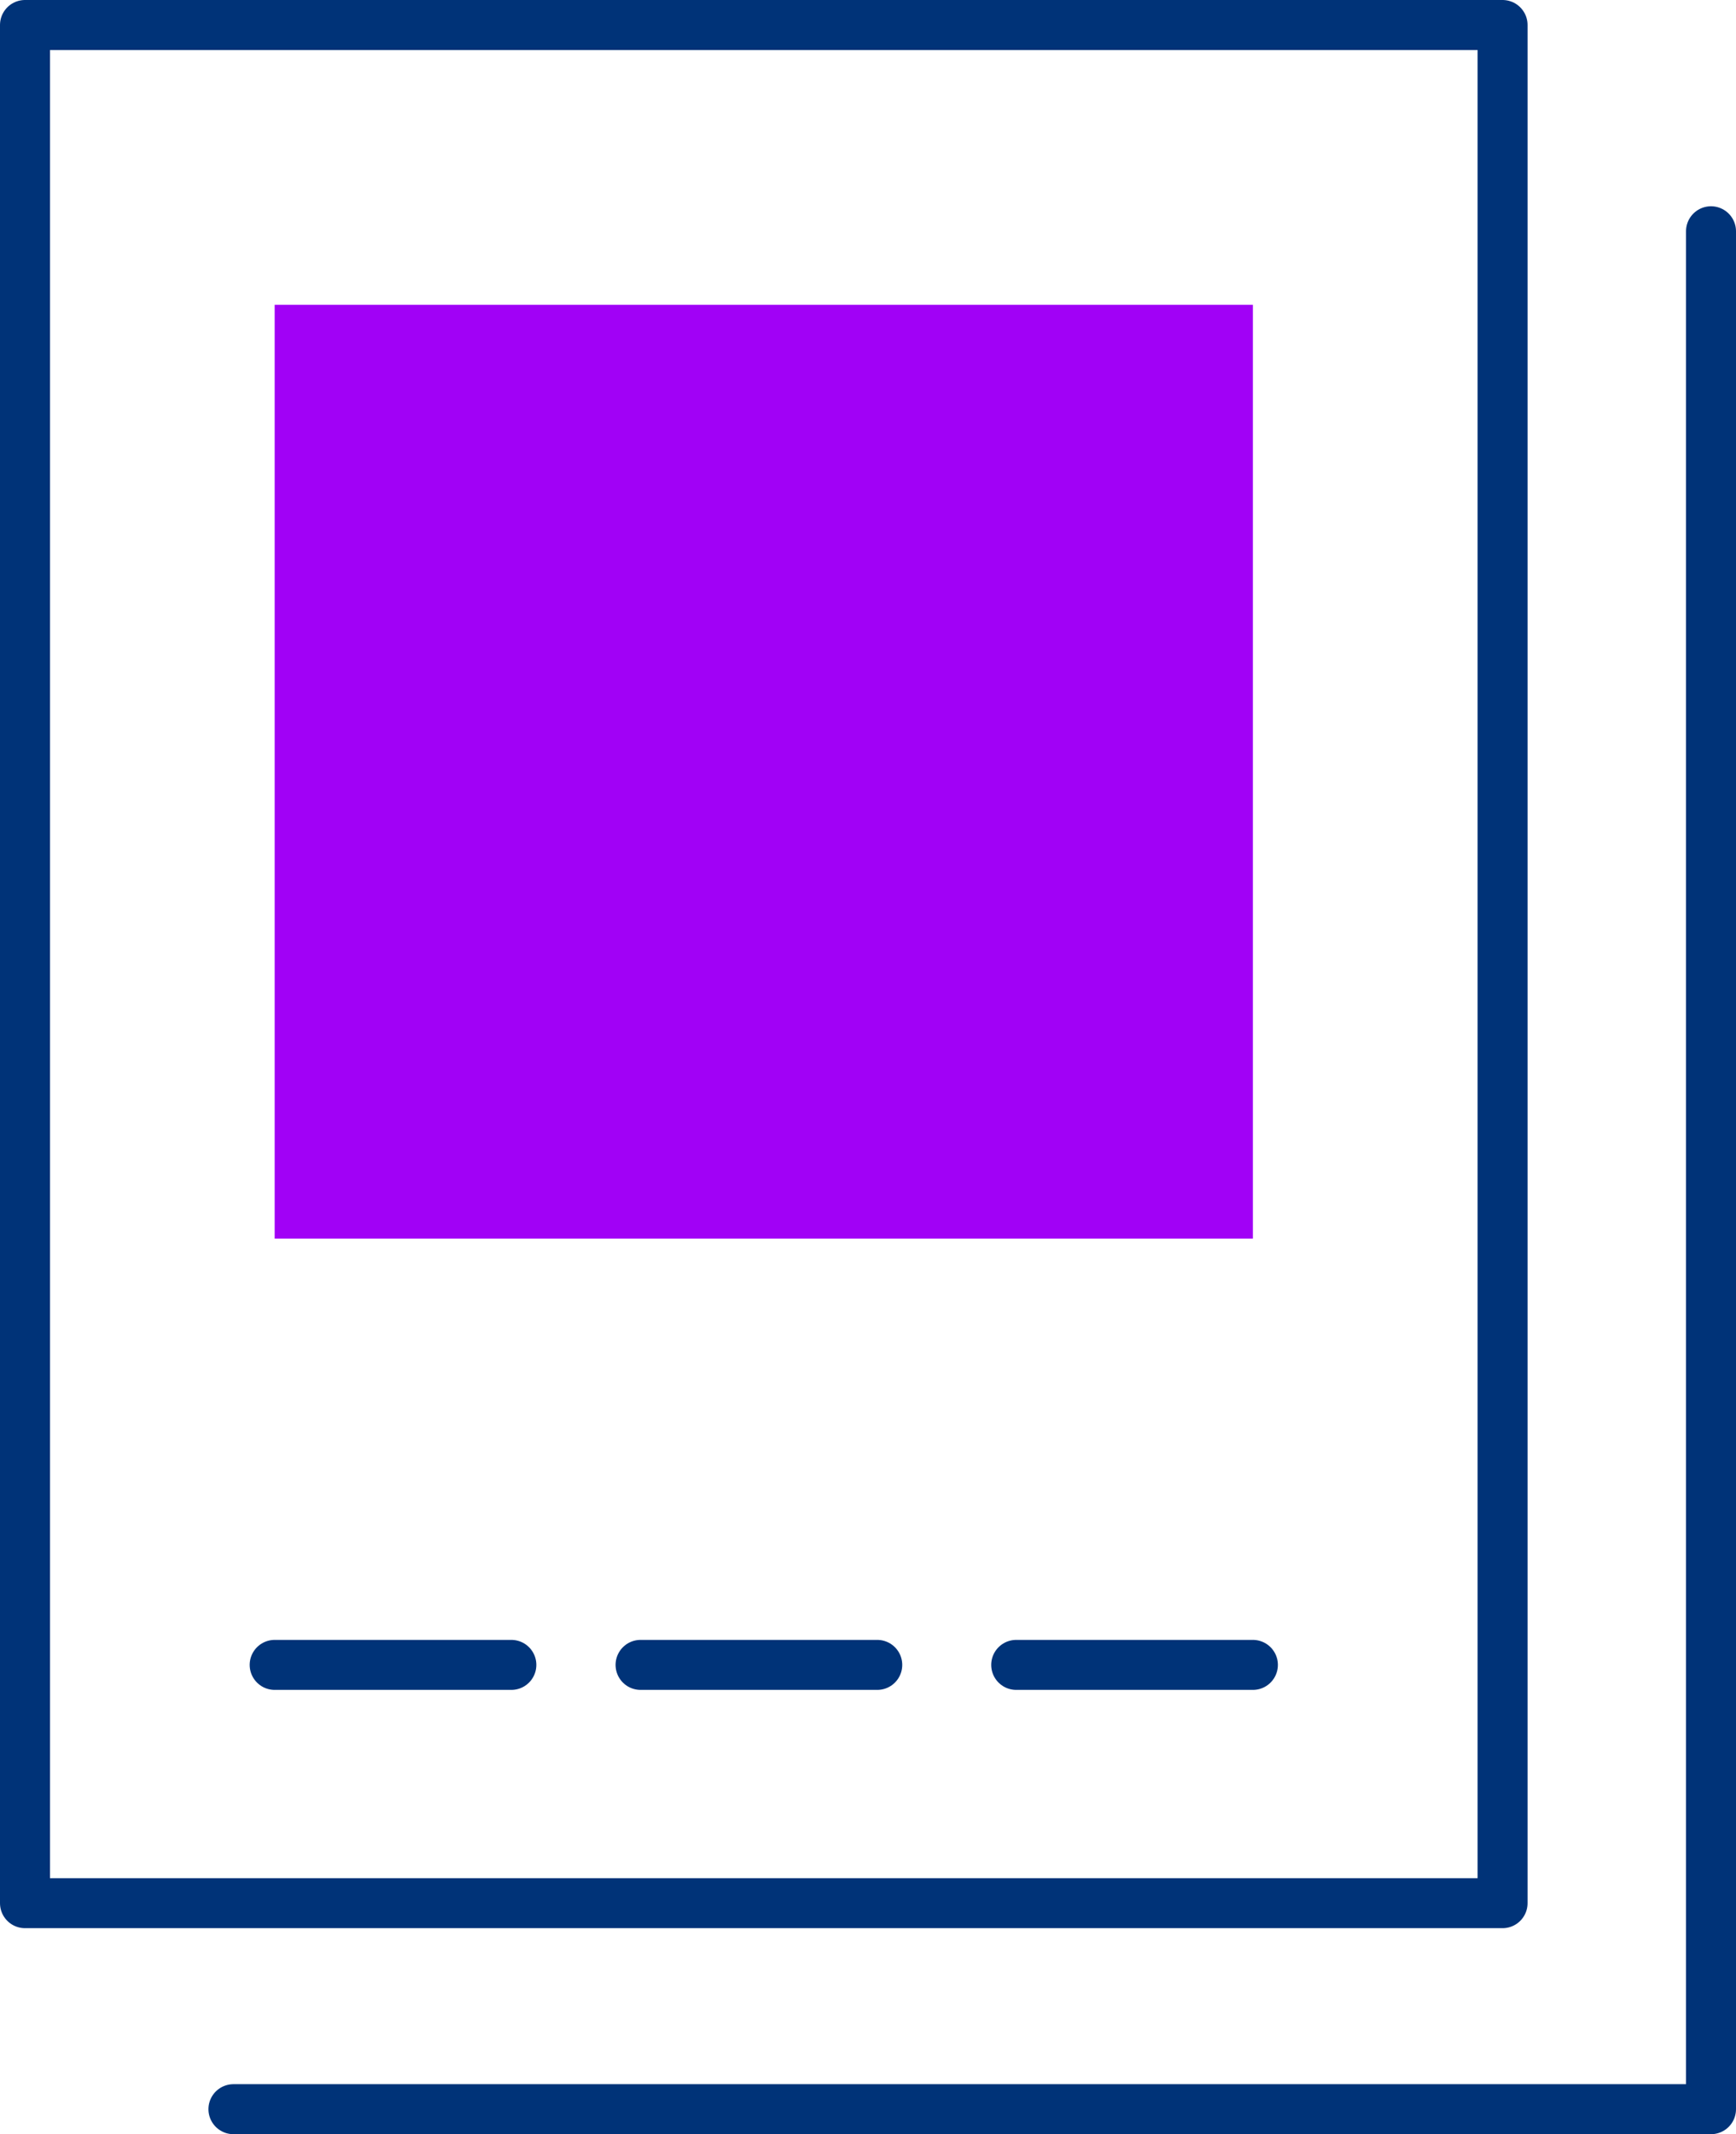 <svg xmlns="http://www.w3.org/2000/svg" id="Layer_2" viewBox="0 0 69.46 85.36"><g id="Layer_1-2" data-name="Layer_1"><g><g><rect x="1" y="1" width="59.12" height="75.12" fill="none" stroke="#003378" stroke-linecap="round" stroke-linejoin="round" stroke-width="2"></rect><rect x="10.99" y="12.19" width="39.14" height="37.35" fill="#a101f6"></rect><g><line x1="10.99" y1="66.59" x2="20.46" y2="66.59" fill="none" stroke="#003378" stroke-linecap="round" stroke-linejoin="round" stroke-width="2"></line><line x1="25.63" y1="66.59" x2="35.1" y2="66.59" fill="none" stroke="#003378" stroke-linecap="round" stroke-linejoin="round" stroke-width="2"></line><line x1="40.66" y1="66.59" x2="50.13" y2="66.59" fill="none" stroke="#003378" stroke-linecap="round" stroke-linejoin="round" stroke-width="2"></line></g></g><polyline points="68.46 9.25 68.46 84.36 9.34 84.36" fill="none" stroke="#003378" stroke-linecap="round" stroke-linejoin="round" stroke-width="2"></polyline></g></g></svg>